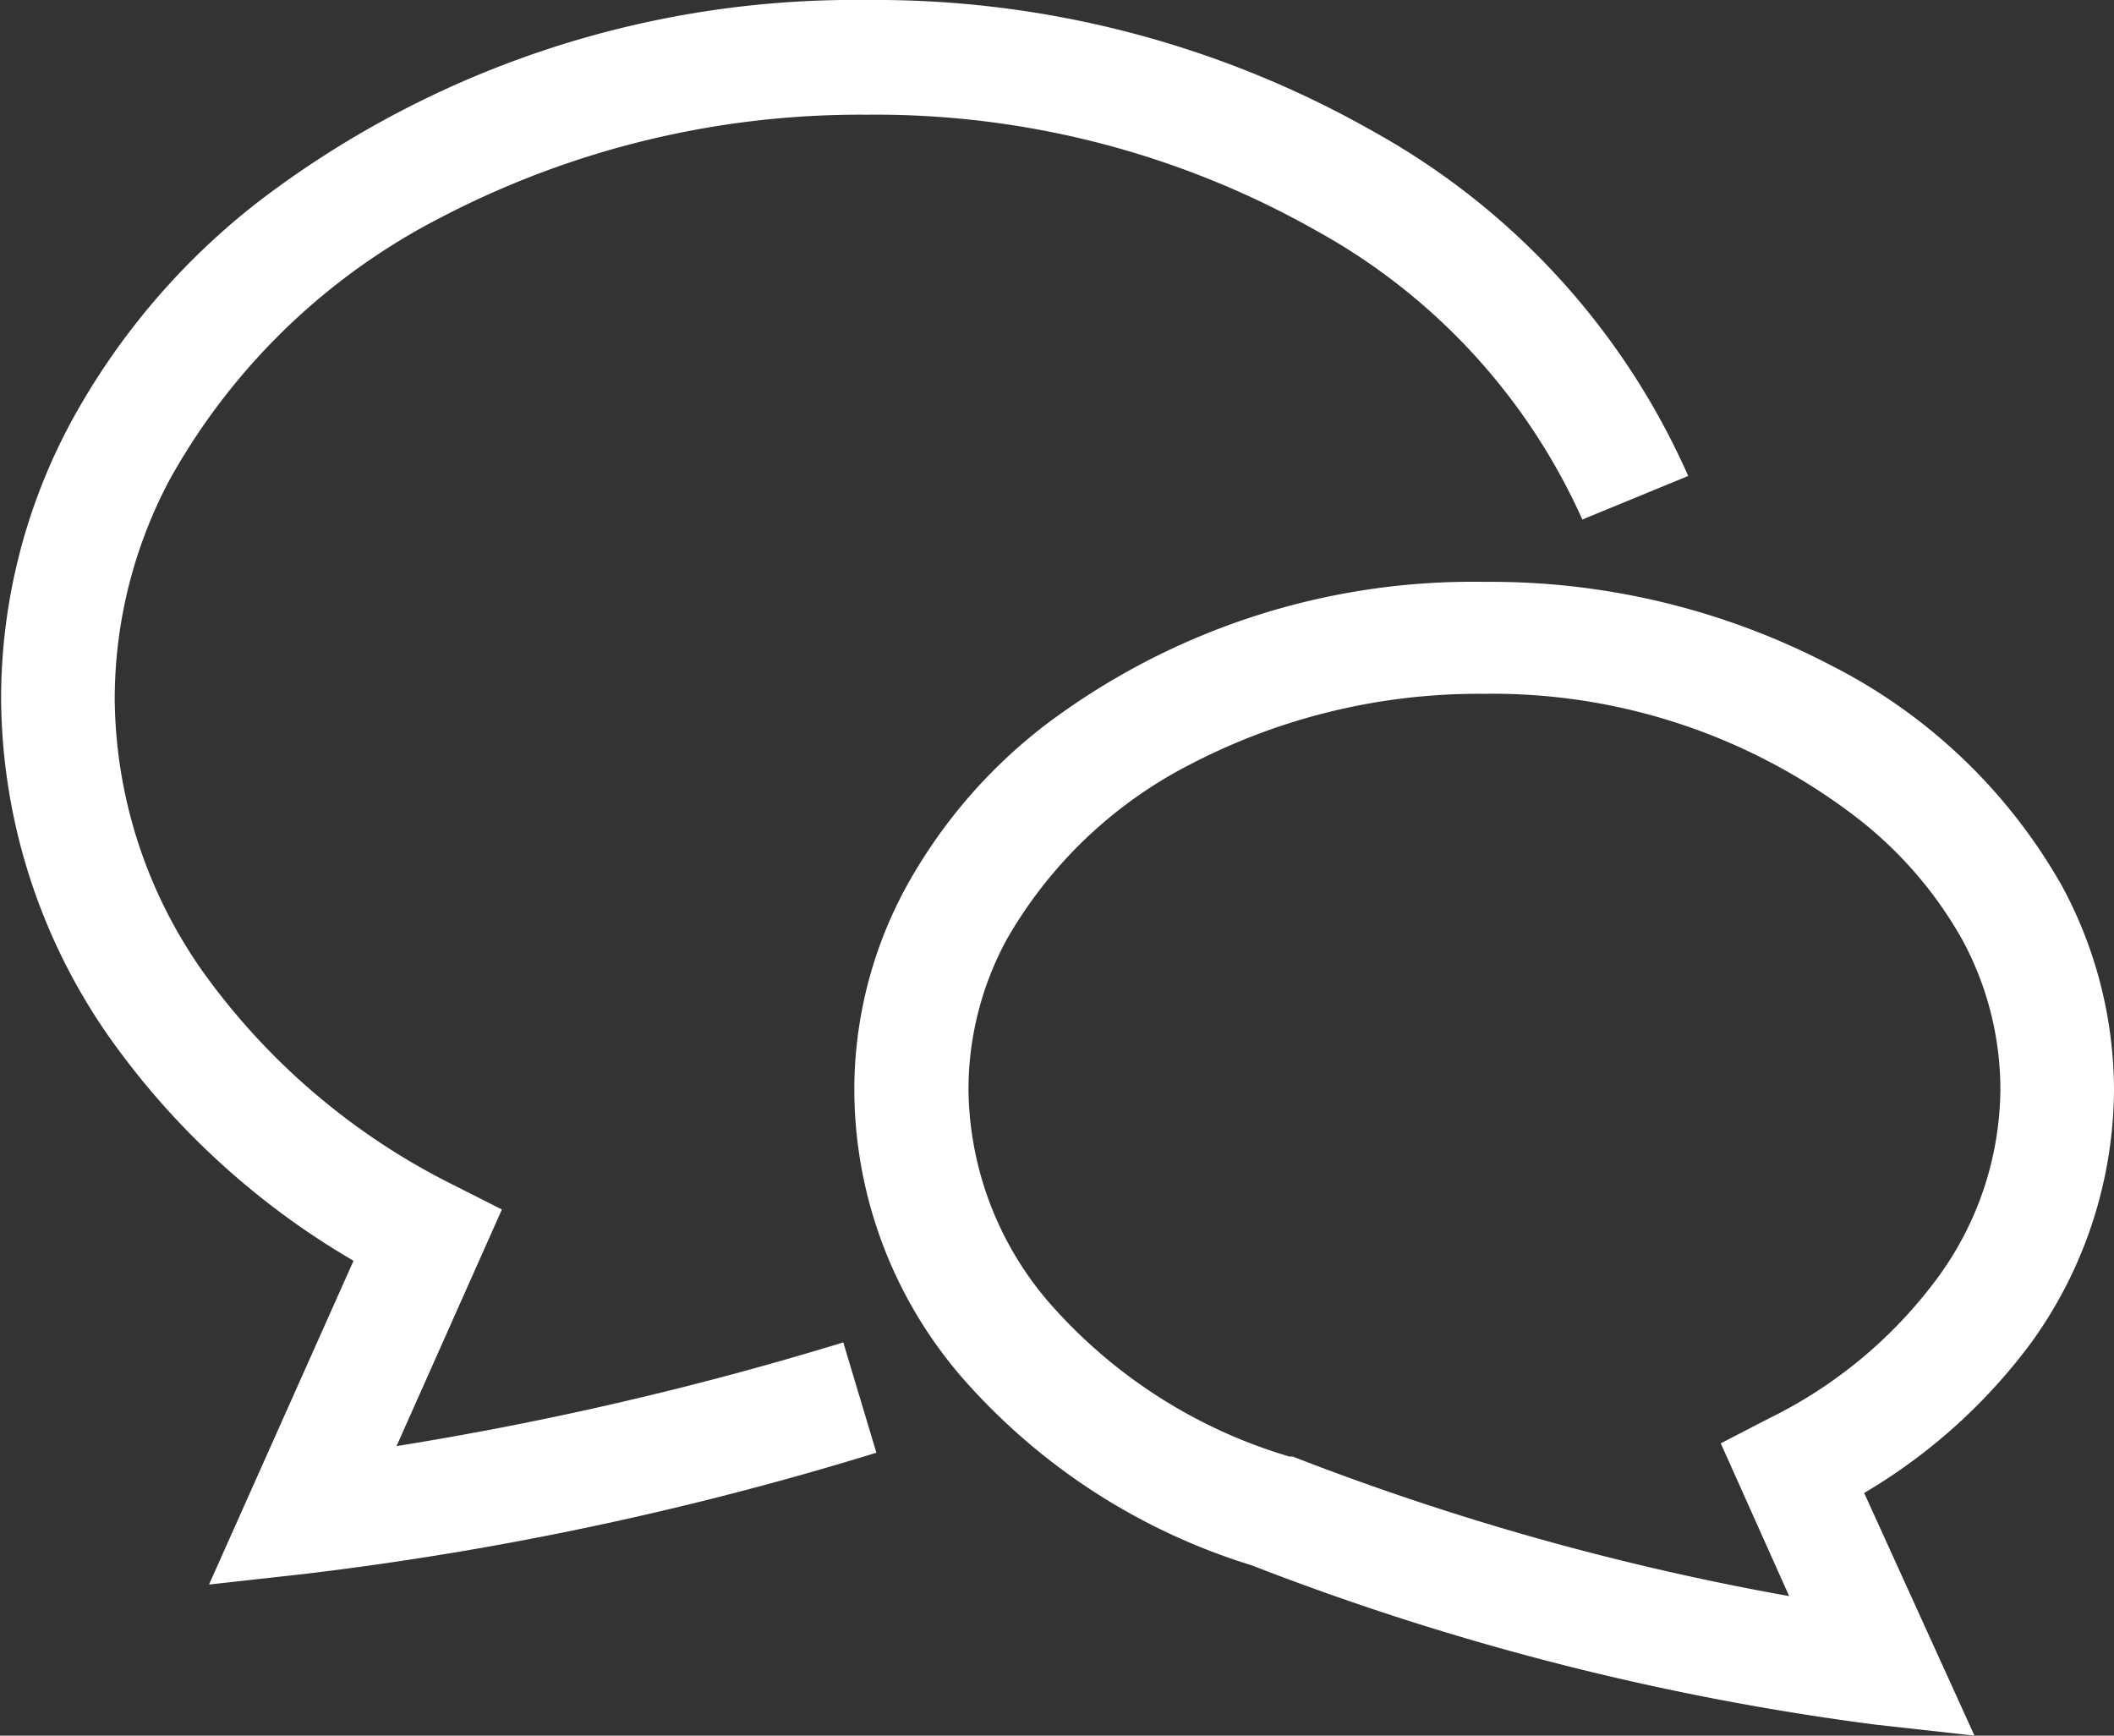 <svg xmlns="http://www.w3.org/2000/svg" viewBox="0 0 38.33 31.47">
    <rect x="0" y="0" width="38.33" height="31.47" fill="#333333" stroke="none"/>
    <path class='fill_to_yellow' d="M7.19,26.22,9.1,21.93l-.87-.44a12.35,12.35,0,0,1-4.5-3.8,8.69,8.69,0,0,1-1.65-5,8.48,8.48,0,0,1,1-4A11.78,11.78,0,0,1,8,3.94a16.43,16.43,0,0,1,7.72-1.86,16.22,16.22,0,0,1,8.16,2.11,11.21,11.21,0,0,1,4.81,5.23l1.92-.79A13.28,13.28,0,0,0,24.93,2.4,18.27,18.27,0,0,0,15.72,0a17.8,17.8,0,0,0-11,3.63,12.8,12.8,0,0,0-3.42,4,10.58,10.58,0,0,0-1.28,5,10.8,10.8,0,0,0,2,6.23,14.14,14.14,0,0,0,4.39,4L3.79,28.73l1.8-.2a58.77,58.77,0,0,0,10.3-2.19l-.6-2A60.17,60.17,0,0,1,7.19,26.22Z" style="fill:#fff"/>
    <path class='fill_to_yellow' d="M36.84,24.33a7.9,7.9,0,0,0,1.49-4.57,7.81,7.81,0,0,0-.94-3.69,10,10,0,0,0-4.18-4,13.32,13.32,0,0,0-6.29-1.52,12.86,12.86,0,0,0-8,2.62,9.44,9.44,0,0,0-2.5,2.93,7.69,7.69,0,0,0-.93,3.69,8,8,0,0,0,2.09,5.34,11.43,11.43,0,0,0,5.11,3.25A48.37,48.37,0,0,0,34,31.27l1.8.2-2-4.4A10.24,10.24,0,0,0,36.84,24.33Zm-4.77,1.39-.87.45,1.24,2.77a48.18,48.18,0,0,1-9-2.53h-.06a9.28,9.28,0,0,1-4.24-2.66,6,6,0,0,1-1.58-4,5.71,5.71,0,0,1,.69-2.71,8.07,8.07,0,0,1,3.33-3.18,11.32,11.32,0,0,1,5.31-1.28,10.83,10.83,0,0,1,6.69,2.18,7.33,7.33,0,0,1,2,2.28,5.71,5.71,0,0,1,.69,2.71,5.84,5.84,0,0,1-1.11,3.38A8.37,8.37,0,0,1,32.07,25.72Z" style="fill:#fff"/>
</svg>
